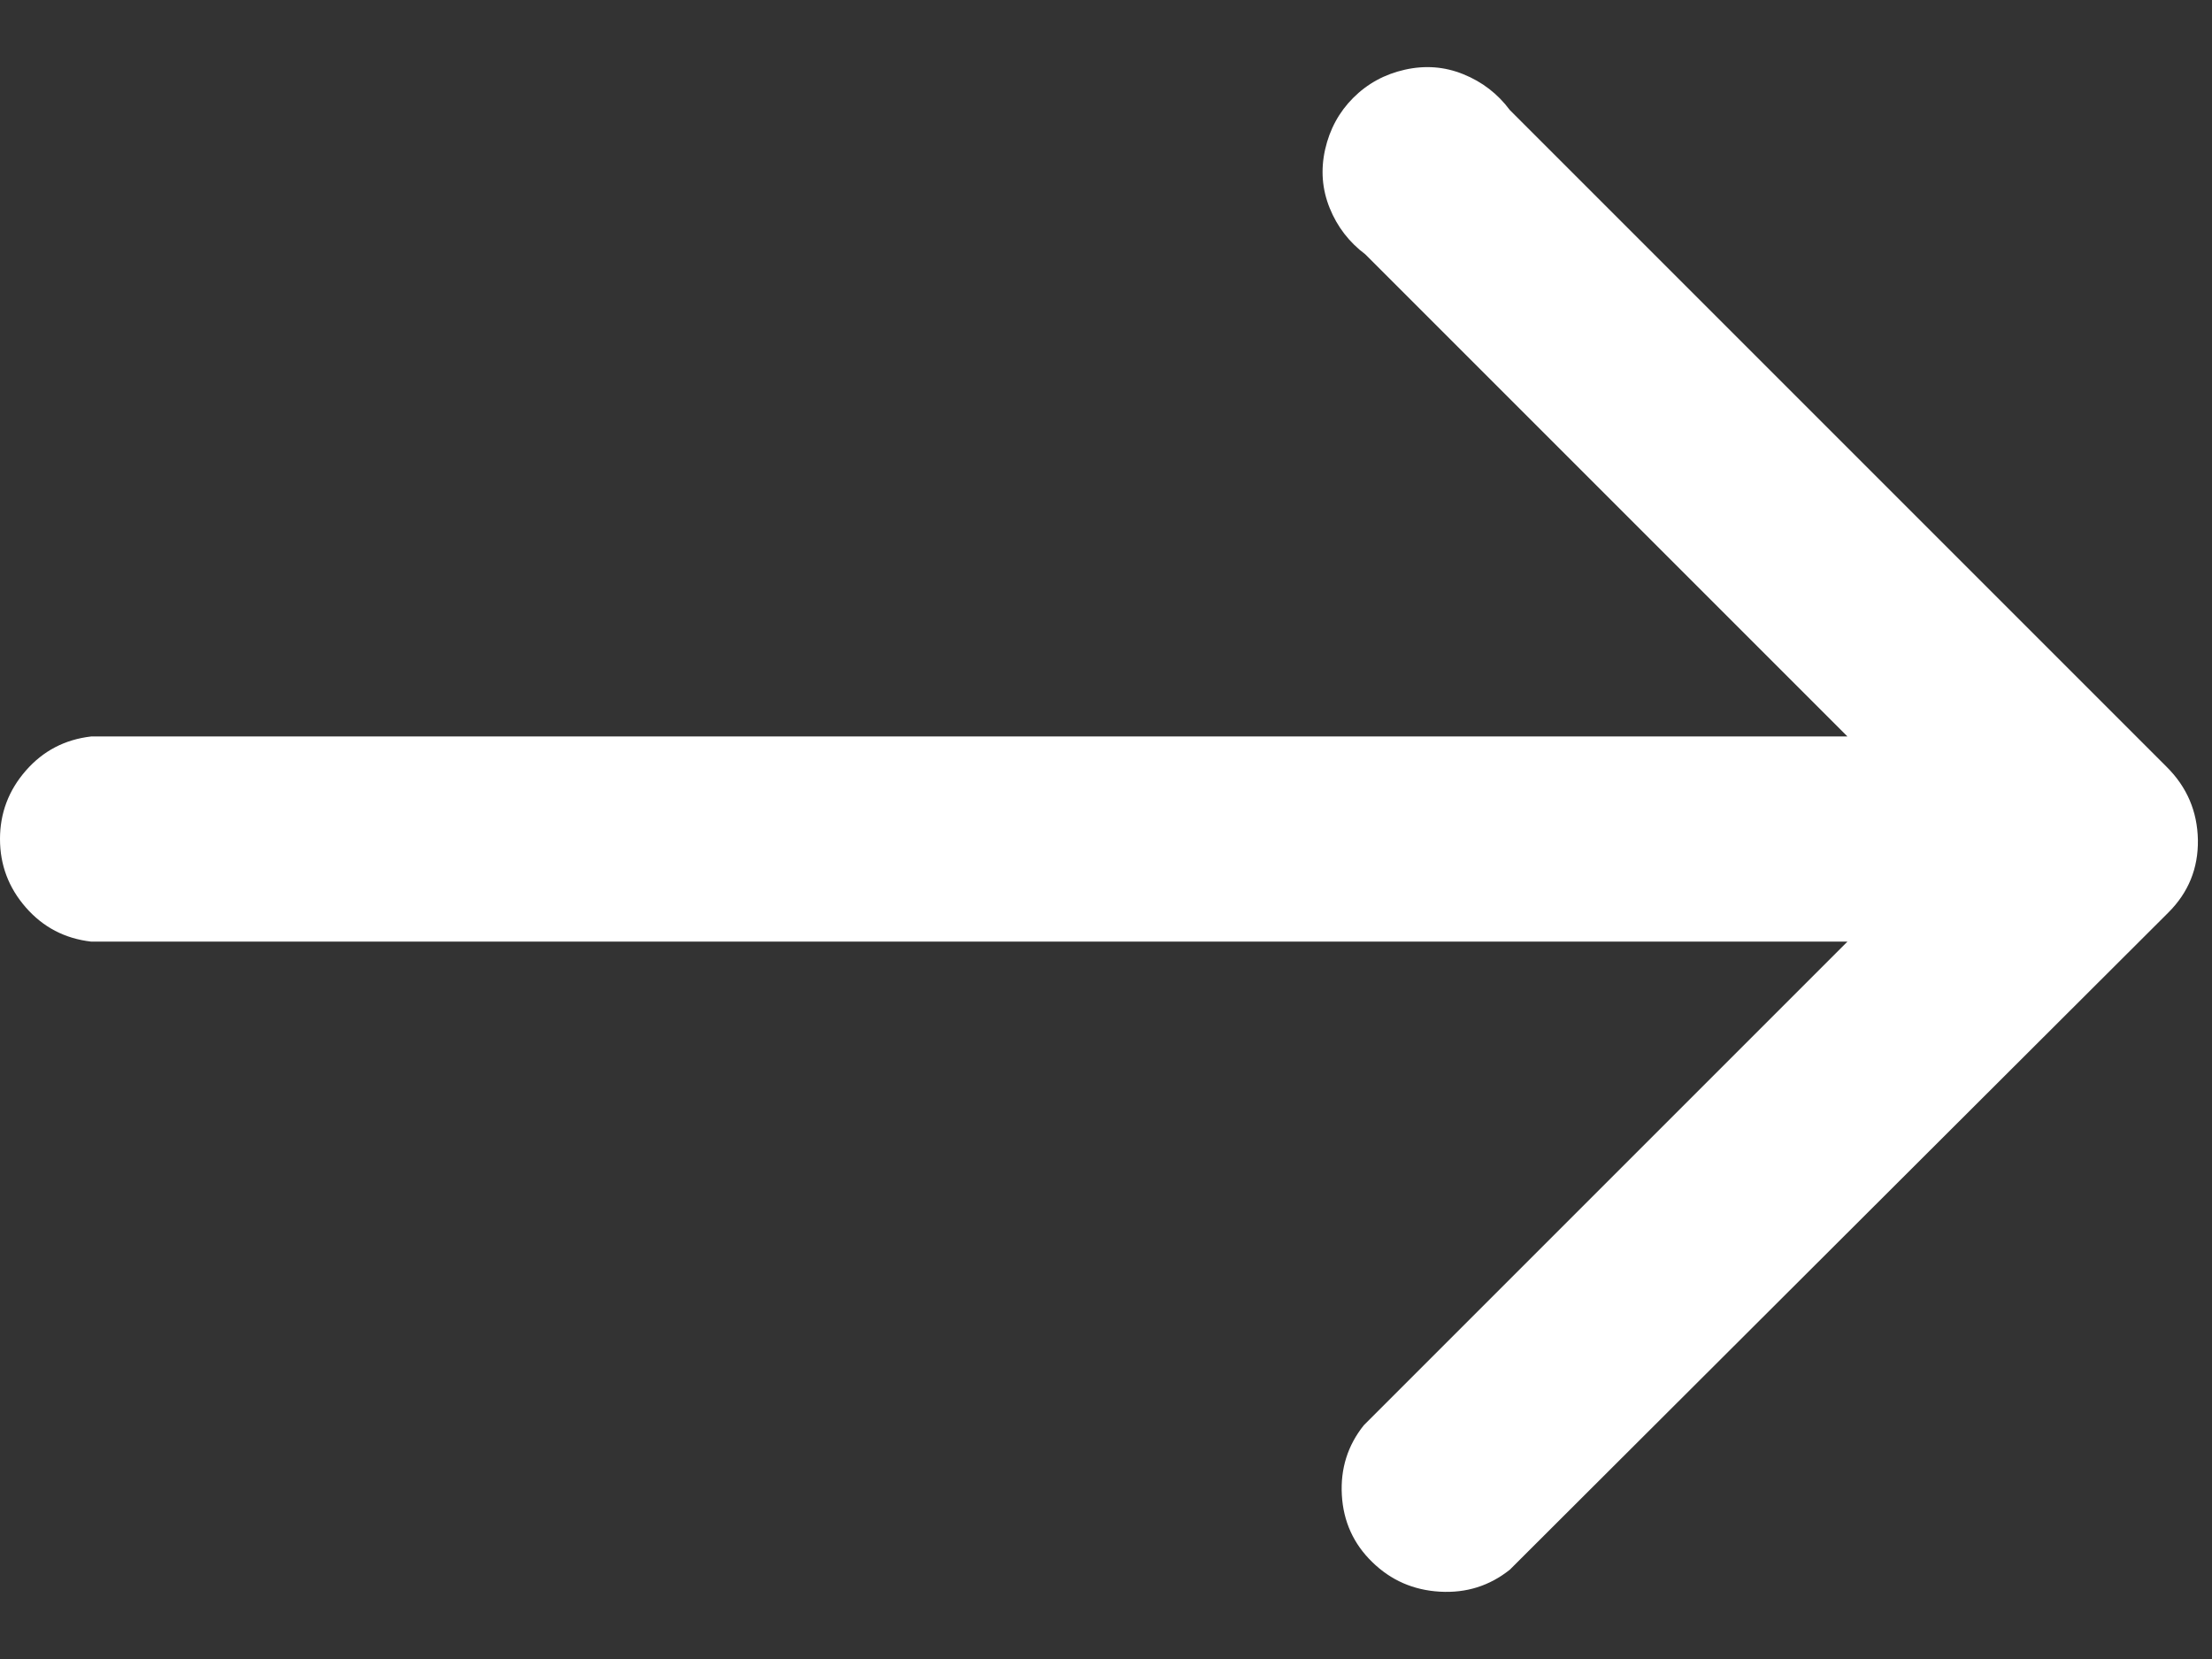 <svg width="16" height="12" viewBox="0 0 16 12" fill="none" xmlns="http://www.w3.org/2000/svg">
<rect x="0" y="0" width="16" height="12" fill="#333333" stroke="none"/>
<path d="M15.672 5.547L10.921 0.796C10.833 0.678 10.721 0.592 10.585 0.537C10.45 0.482 10.309 0.471 10.162 0.504C10.015 0.537 9.891 0.605 9.788 0.708C9.686 0.81 9.618 0.935 9.585 1.081C9.552 1.228 9.563 1.369 9.618 1.505C9.673 1.641 9.759 1.752 9.876 1.84L13.363 5.327H0.66C0.469 5.349 0.312 5.431 0.187 5.574C0.062 5.717 0 5.882 0 6.069C0 6.256 0.062 6.421 0.187 6.564C0.312 6.707 0.469 6.789 0.66 6.811H13.363L9.865 10.309C9.748 10.455 9.695 10.624 9.706 10.815C9.717 11.005 9.79 11.167 9.926 11.299C10.061 11.431 10.224 11.502 10.415 11.513C10.606 11.524 10.774 11.471 10.921 11.354L15.683 6.602C15.83 6.456 15.901 6.28 15.898 6.075C15.894 5.869 15.819 5.693 15.672 5.547Z" fill="white"/>
</svg>
